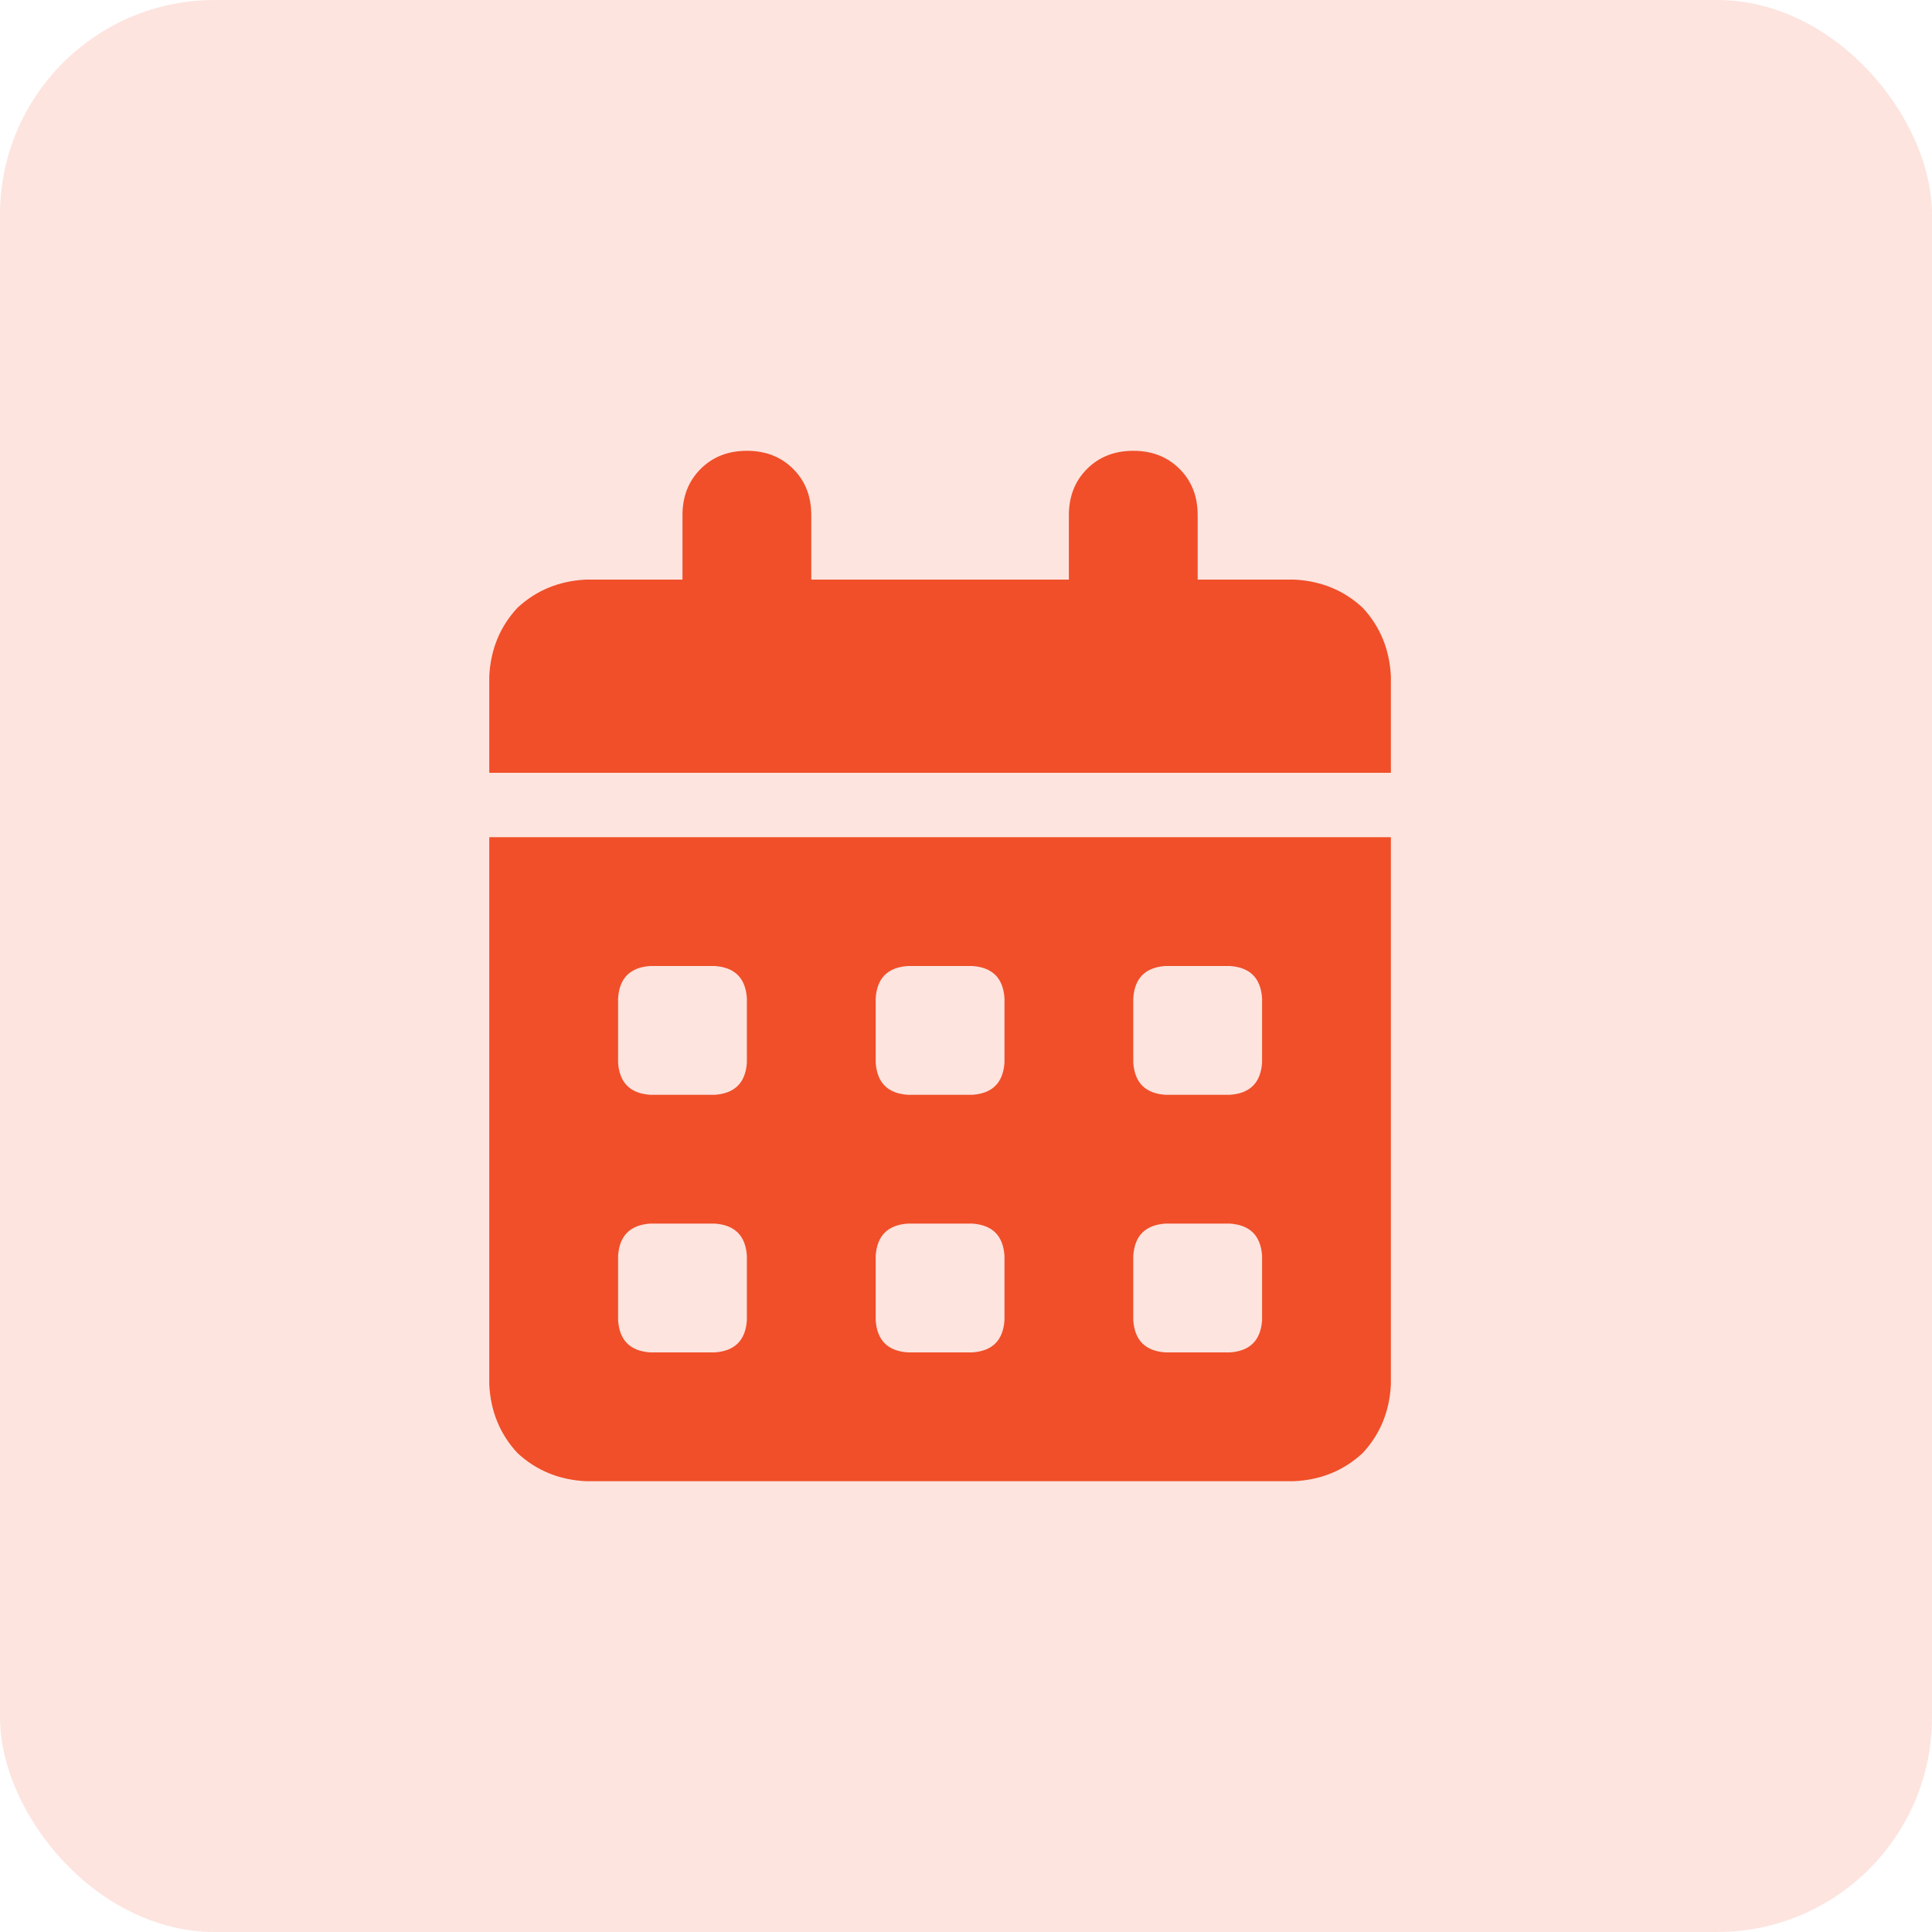 <svg width="36" height="36" viewBox="0 0 36 36" fill="none" xmlns="http://www.w3.org/2000/svg">
<rect width="36" height="36" rx="4" fill="#F04F29" fill-opacity="0.15"/>
<path d="M13.917 8.4C14.267 8.4 14.555 8.513 14.78 8.738C15.005 8.963 15.117 9.25 15.117 9.6V10.8H19.917V9.6C19.917 9.25 20.03 8.963 20.255 8.738C20.48 8.513 20.767 8.4 21.117 8.4C21.467 8.4 21.755 8.513 21.98 8.738C22.205 8.963 22.317 9.25 22.317 9.6V10.8H24.117C24.617 10.825 25.042 11 25.392 11.325C25.717 11.675 25.892 12.1 25.917 12.6V14.4H9.117V12.6C9.142 12.1 9.317 11.675 9.642 11.325C9.992 11 10.417 10.825 10.917 10.8H12.717V9.6C12.717 9.25 12.83 8.963 13.055 8.738C13.28 8.513 13.567 8.4 13.917 8.4ZM9.117 15.6H25.917V25.8C25.892 26.3 25.717 26.725 25.392 27.075C25.042 27.4 24.617 27.575 24.117 27.6H10.917C10.417 27.575 9.992 27.4 9.642 27.075C9.317 26.725 9.142 26.3 9.117 25.8V15.6ZM11.517 18.6V19.8C11.542 20.175 11.742 20.375 12.117 20.4H13.317C13.692 20.375 13.892 20.175 13.917 19.8V18.6C13.892 18.225 13.692 18.025 13.317 18H12.117C11.742 18.025 11.542 18.225 11.517 18.6ZM16.317 18.6V19.8C16.342 20.175 16.542 20.375 16.917 20.4H18.117C18.492 20.375 18.692 20.175 18.717 19.8V18.6C18.692 18.225 18.492 18.025 18.117 18H16.917C16.542 18.025 16.342 18.225 16.317 18.6ZM21.717 18C21.342 18.025 21.142 18.225 21.117 18.6V19.8C21.142 20.175 21.342 20.375 21.717 20.4H22.917C23.292 20.375 23.492 20.175 23.517 19.8V18.6C23.492 18.225 23.292 18.025 22.917 18H21.717ZM11.517 23.4V24.6C11.542 24.975 11.742 25.175 12.117 25.2H13.317C13.692 25.175 13.892 24.975 13.917 24.6V23.4C13.892 23.025 13.692 22.825 13.317 22.8H12.117C11.742 22.825 11.542 23.025 11.517 23.4ZM16.917 22.8C16.542 22.825 16.342 23.025 16.317 23.4V24.6C16.342 24.975 16.542 25.175 16.917 25.2H18.117C18.492 25.175 18.692 24.975 18.717 24.6V23.4C18.692 23.025 18.492 22.825 18.117 22.8H16.917ZM21.117 23.4V24.6C21.142 24.975 21.342 25.175 21.717 25.2H22.917C23.292 25.175 23.492 24.975 23.517 24.6V23.4C23.492 23.025 23.292 22.825 22.917 22.8H21.717C21.342 22.825 21.142 23.025 21.117 23.4Z" fill="#F04F29"/>
</svg>
